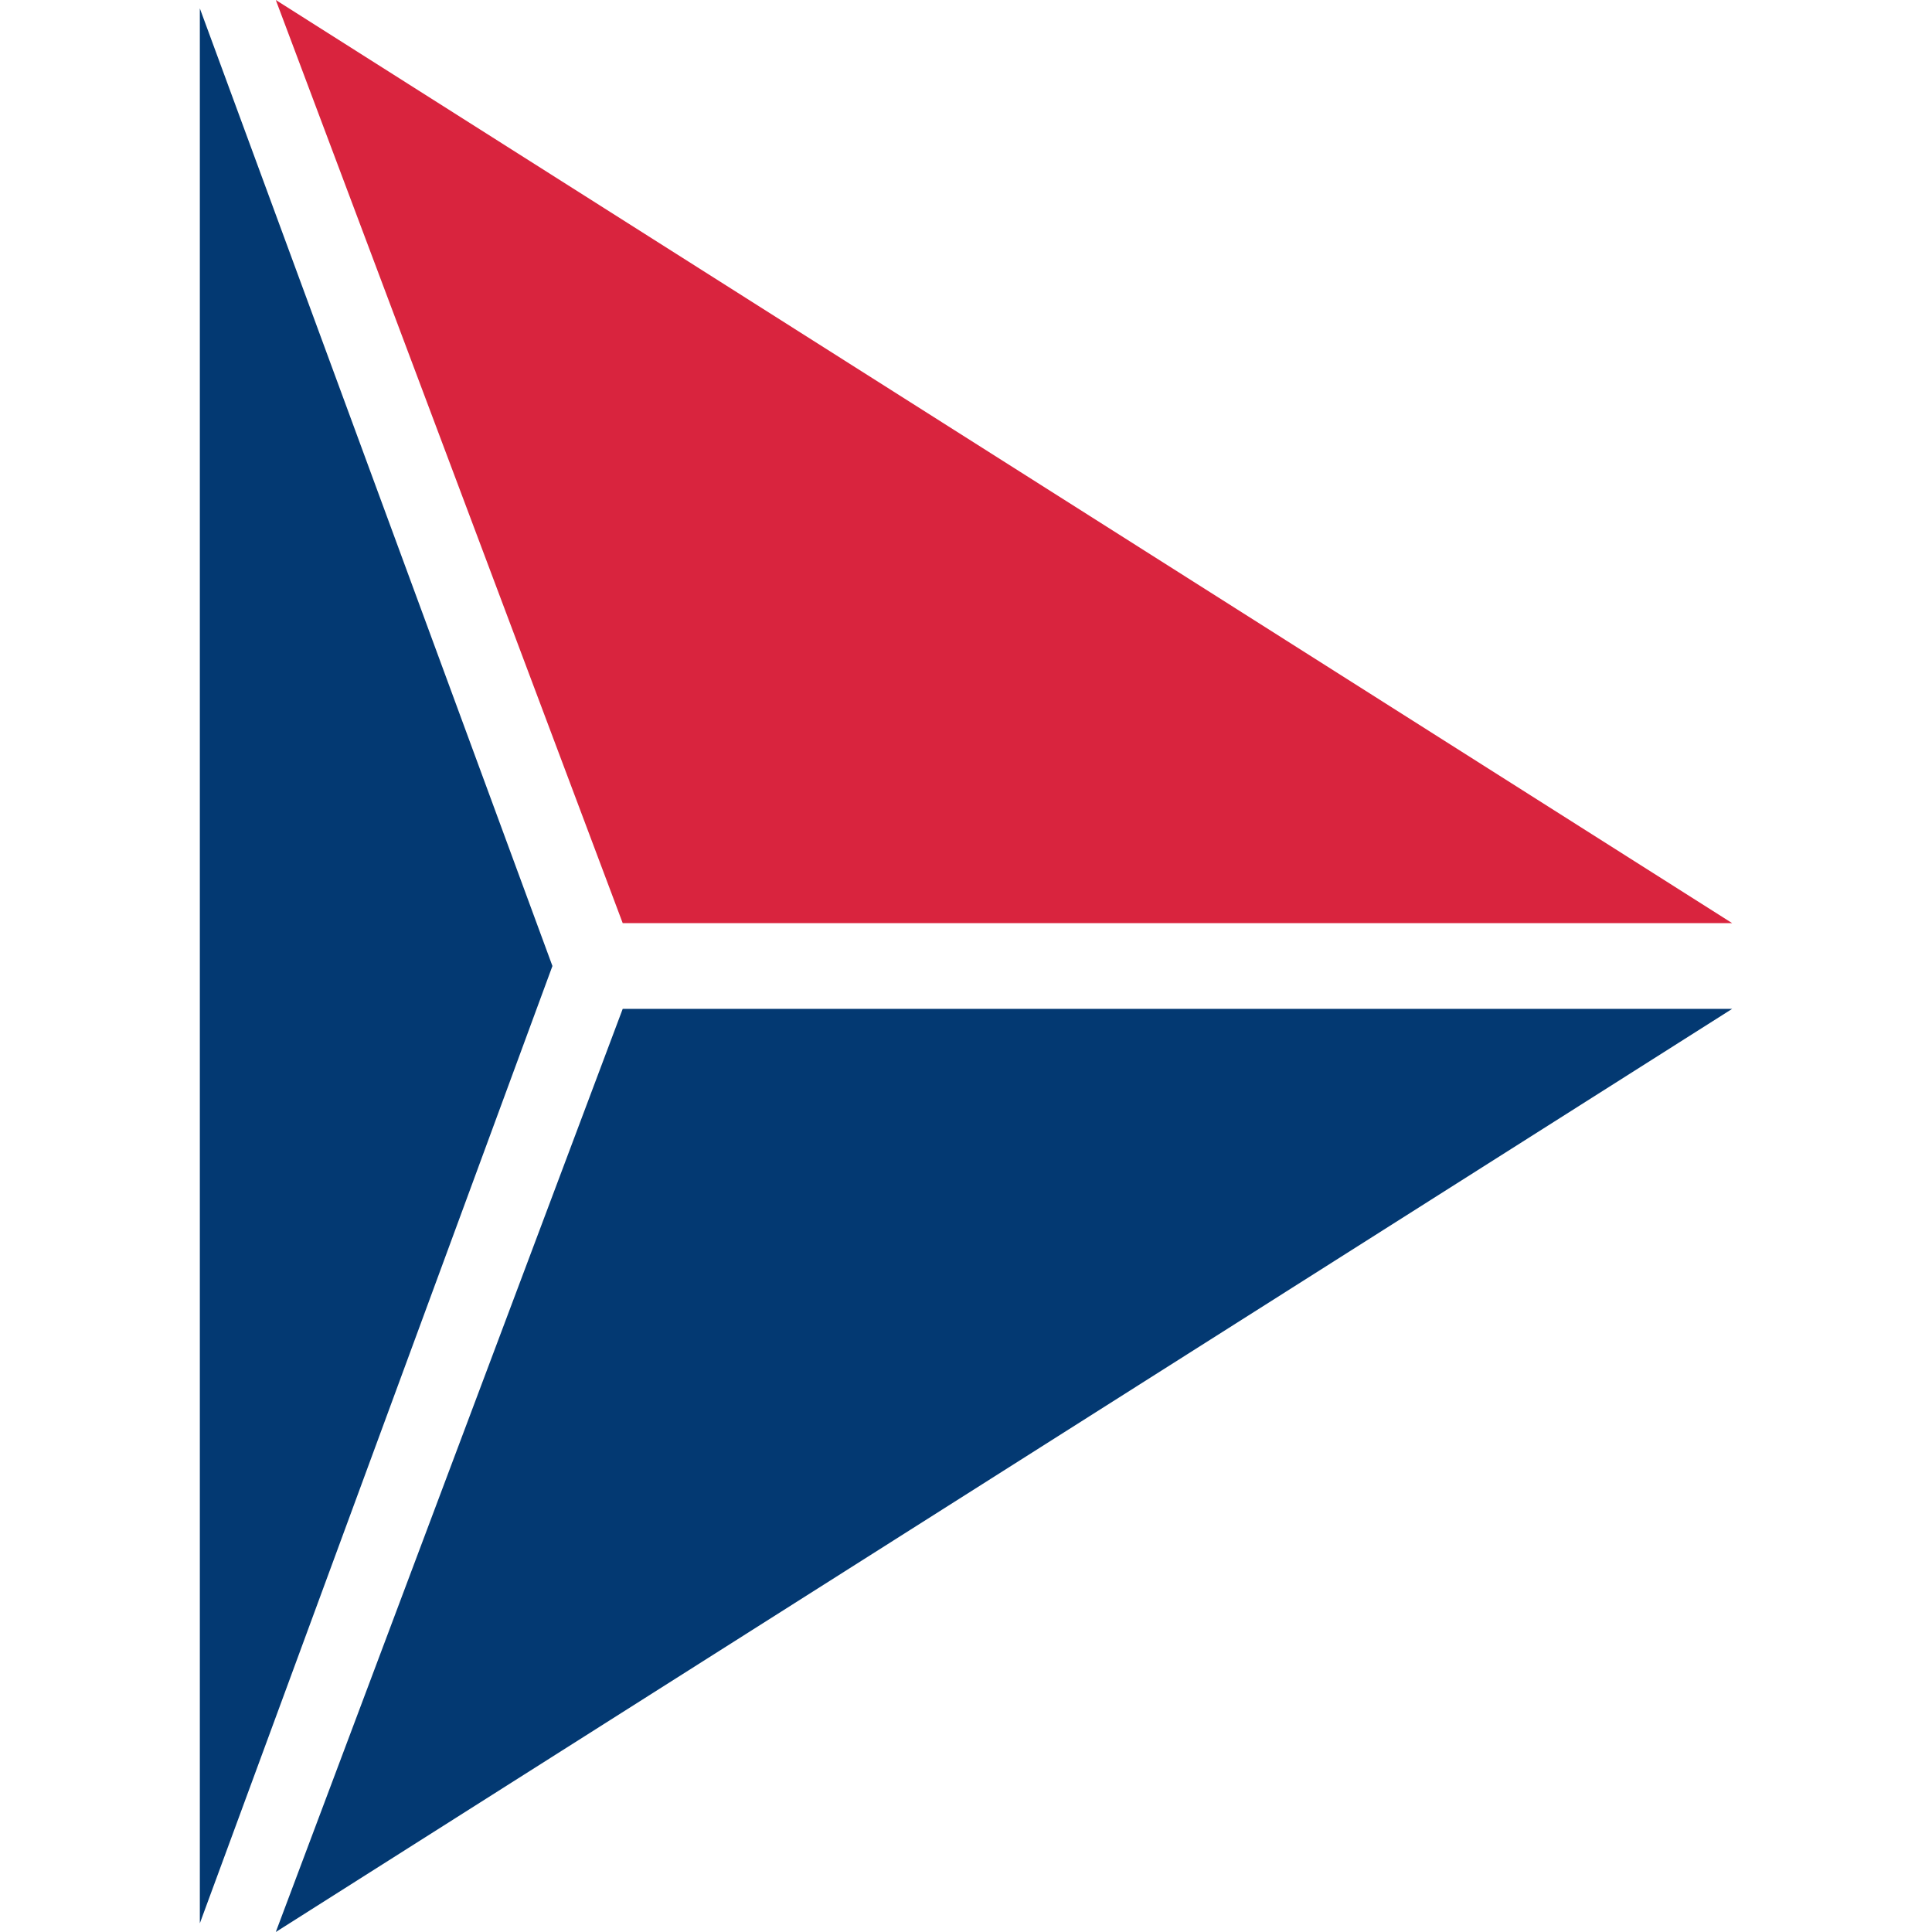 <svg width="32" height="32" viewBox="0 0 32 32" fill="none" xmlns="http://www.w3.org/2000/svg">
    <g clip-path="url(#clip0_3211_2823)">
        <path d="M3.31 0.139L9.15 16L3.31 31.856V0.139Z" fill="#033972" />
        <path d="M28.69 16.71H10.314L4.568 32L28.69 16.71Z" fill="#033972" />
        <path d="M28.69 15.29H10.314L4.568 0L28.69 15.29Z" fill="#D9243E" />
    </g>
    <defs>
        <clipPath id="clip0_3211_2823">
            <rect width="32" height="32" fill="white" />
        </clipPath>
    </defs>
</svg>
